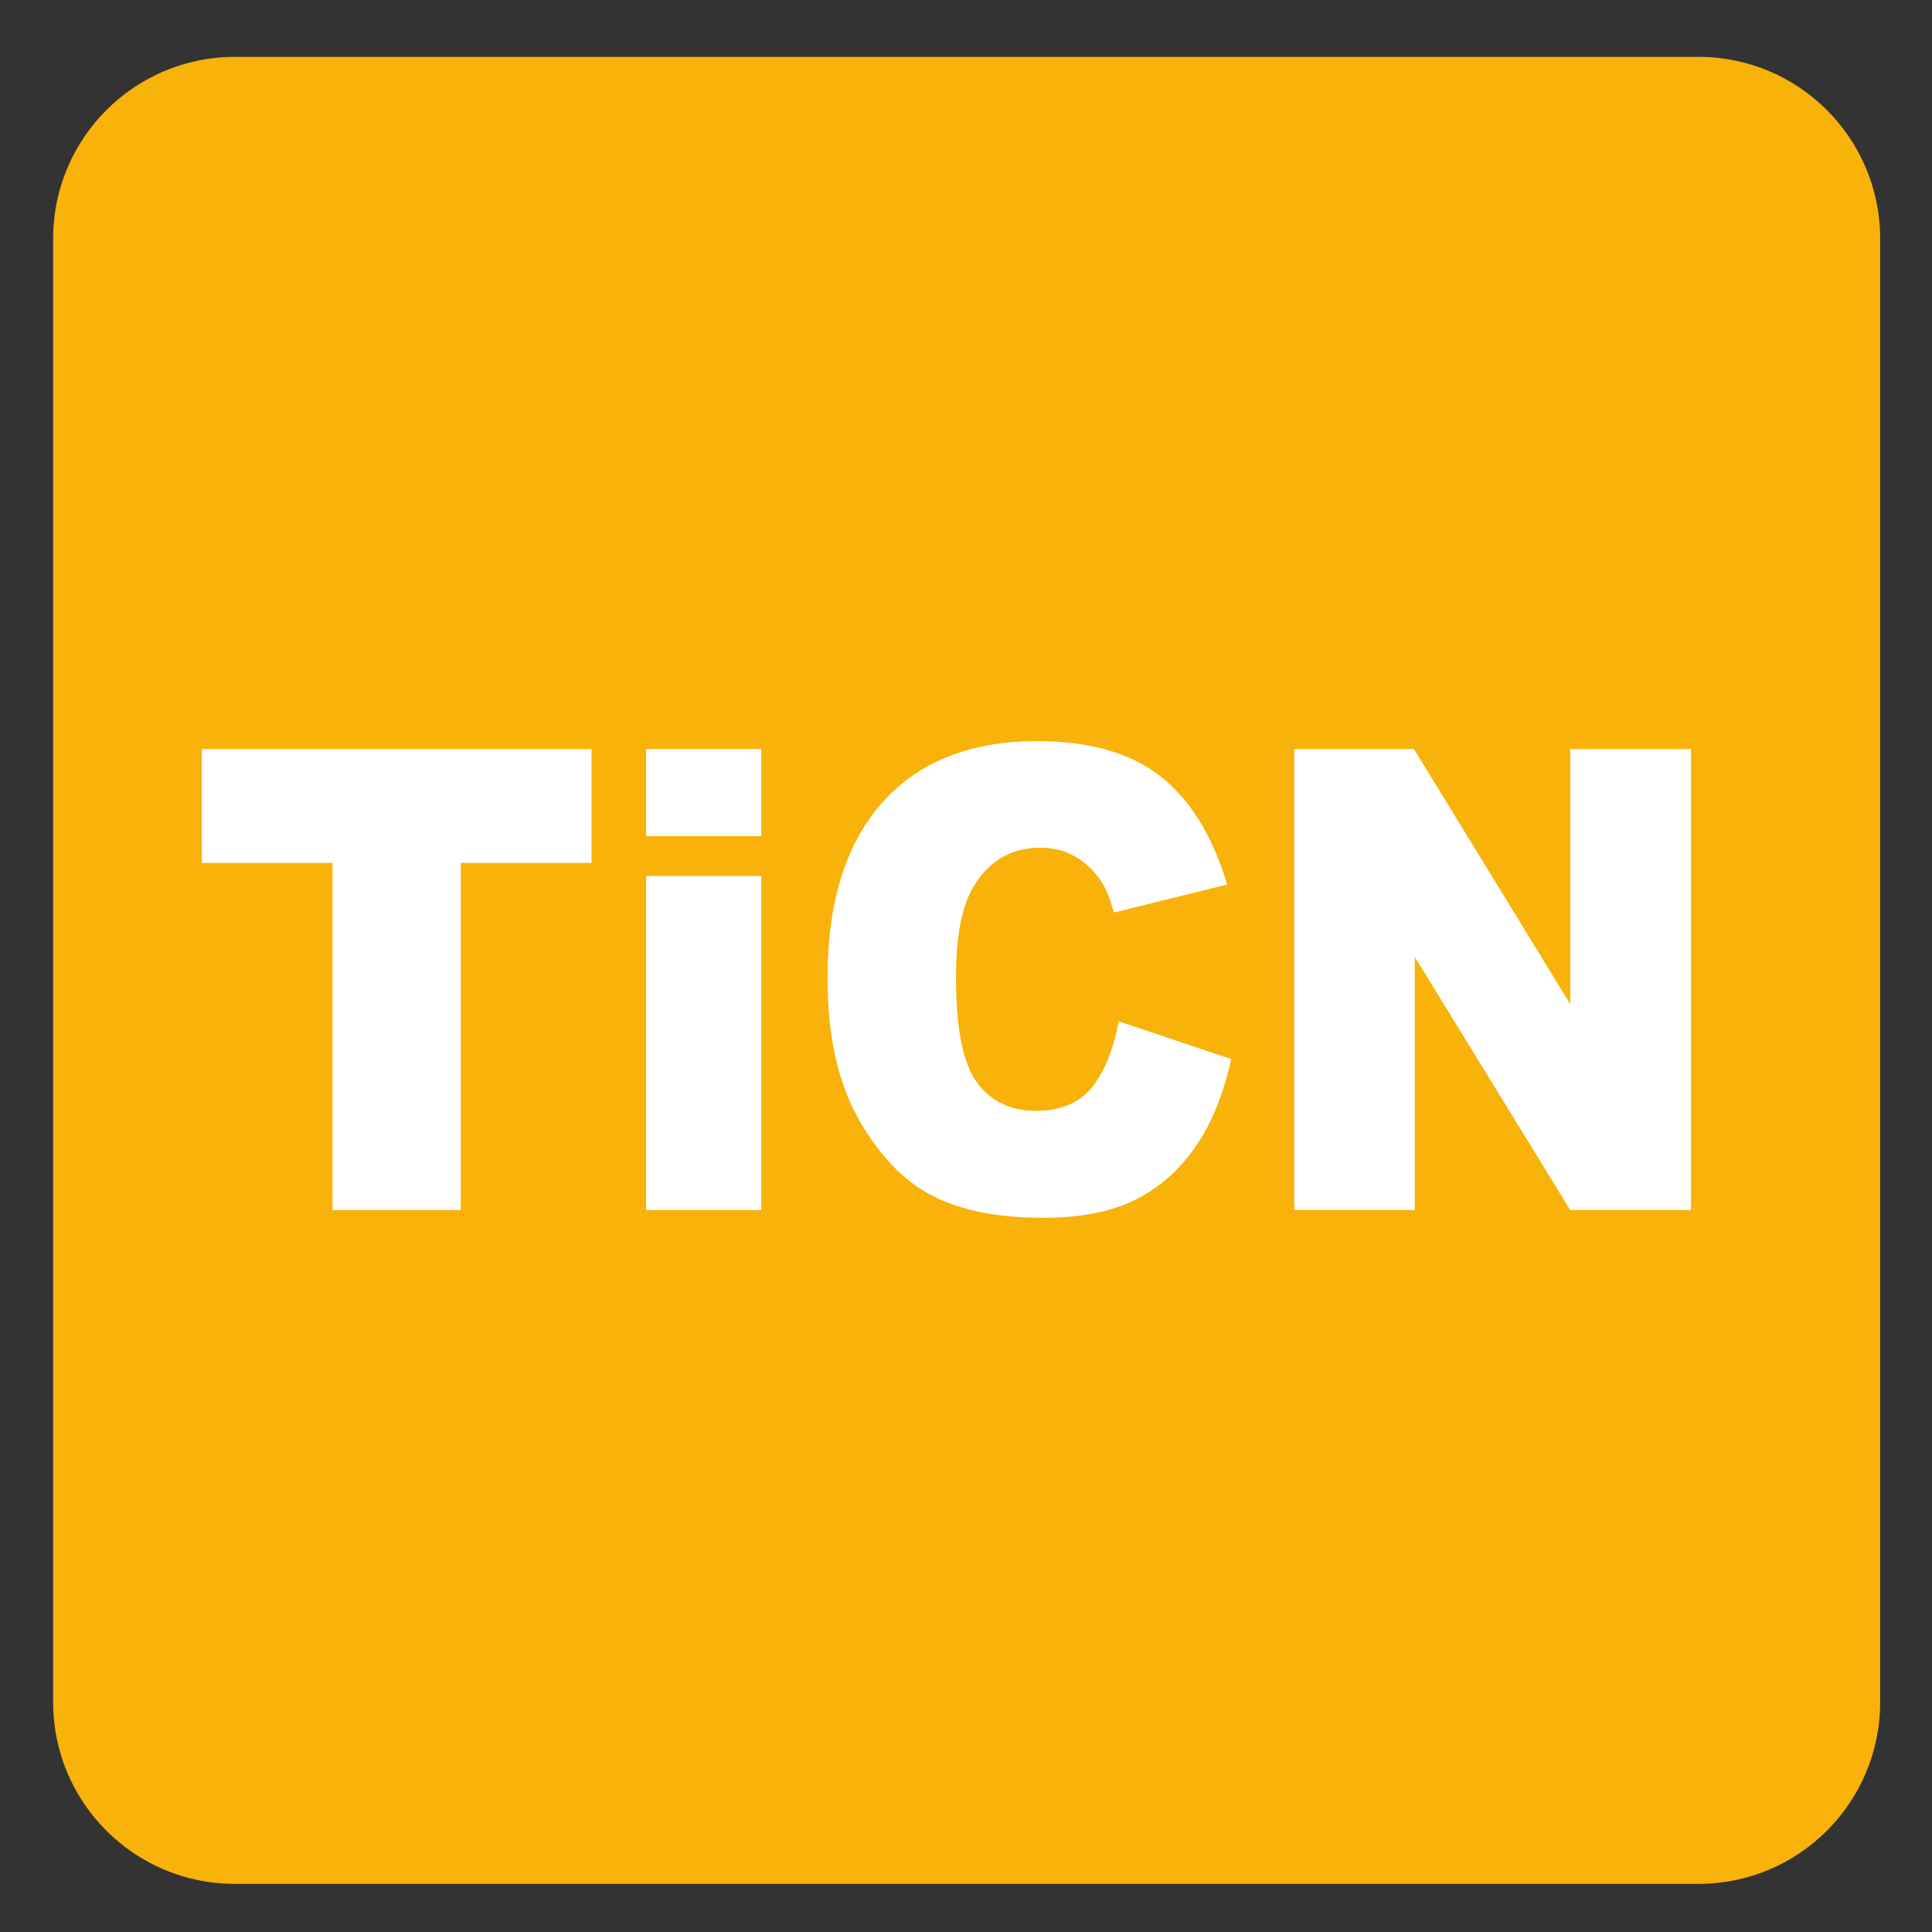 <?xml version="1.0" encoding="iso-8859-1"?>
<!-- Generator: Adobe Illustrator 27.4.1, SVG Export Plug-In . SVG Version: 6.00 Build 0)  -->
<svg version="1.1" xmlns="http://www.w3.org/2000/svg" xmlns:xlink="http://www.w3.org/1999/xlink" x="0px" y="0px"
	 viewBox="0 0 30 30" style="enable-background:new 0 0 30 30;" xml:space="preserve">
<rect x="0" y="0" width="30" height="30" fill="#333333" stroke="none"/>
<g id="_x31_0080000004_x5F_TiCN.svg">
	<g>
		<path style="fill:#F8B209;" d="M26.374,0.883H3.646c-1.557,0-2.821,1.264-2.821,2.823v22.725c0,1.56,1.264,2.822,2.821,2.822
			h22.728c1.557,0,2.821-1.262,2.821-2.822V3.706C29.195,2.147,27.931,0.883,26.374,0.883"/>
	</g>
	<g>
		<path style="fill:#FFFFFF;" d="M3.134,11.631h6.051v1.768h-2.03v5.391H5.164v-5.391h-2.03V11.631z"/>
		<path style="fill:#FFFFFF;" d="M10.033,11.631h1.789v1.353h-1.789V11.631z M10.033,13.603h1.789v5.186h-1.789V13.603z"/>
		<path style="fill:#FFFFFF;" d="M17.372,15.859l1.745,0.586c-0.117,0.543-0.302,0.997-0.554,1.362
			c-0.252,0.364-0.565,0.64-0.938,0.825c-0.374,0.186-0.849,0.278-1.426,0.278c-0.701,0-1.272-0.113-1.717-0.34
			c-0.443-0.226-0.827-0.623-1.149-1.192s-0.483-1.298-0.483-2.186c0-1.184,0.284-2.094,0.85-2.73
			c0.567-0.636,1.369-0.954,2.406-0.954c0.812,0,1.449,0.182,1.914,0.547c0.464,0.365,0.81,0.924,1.035,1.68l-1.758,0.435
			c-0.062-0.218-0.126-0.377-0.193-0.479c-0.111-0.169-0.248-0.299-0.409-0.391s-0.341-0.137-0.54-0.137
			c-0.452,0-0.797,0.202-1.038,0.605c-0.182,0.299-0.272,0.769-0.272,1.409c0,0.793,0.108,1.337,0.325,1.631
			s0.521,0.441,0.915,0.441c0.381,0,0.668-0.119,0.863-0.356C17.143,16.656,17.284,16.312,17.372,15.859z"/>
		<path style="fill:#FFFFFF;" d="M20.097,11.631h1.859l2.426,3.96v-3.96h1.876v7.158h-1.876l-2.413-3.93v3.93h-1.872V11.631z"/>
	</g>
</g>
<g id="Layer_1">
</g>
</svg>
